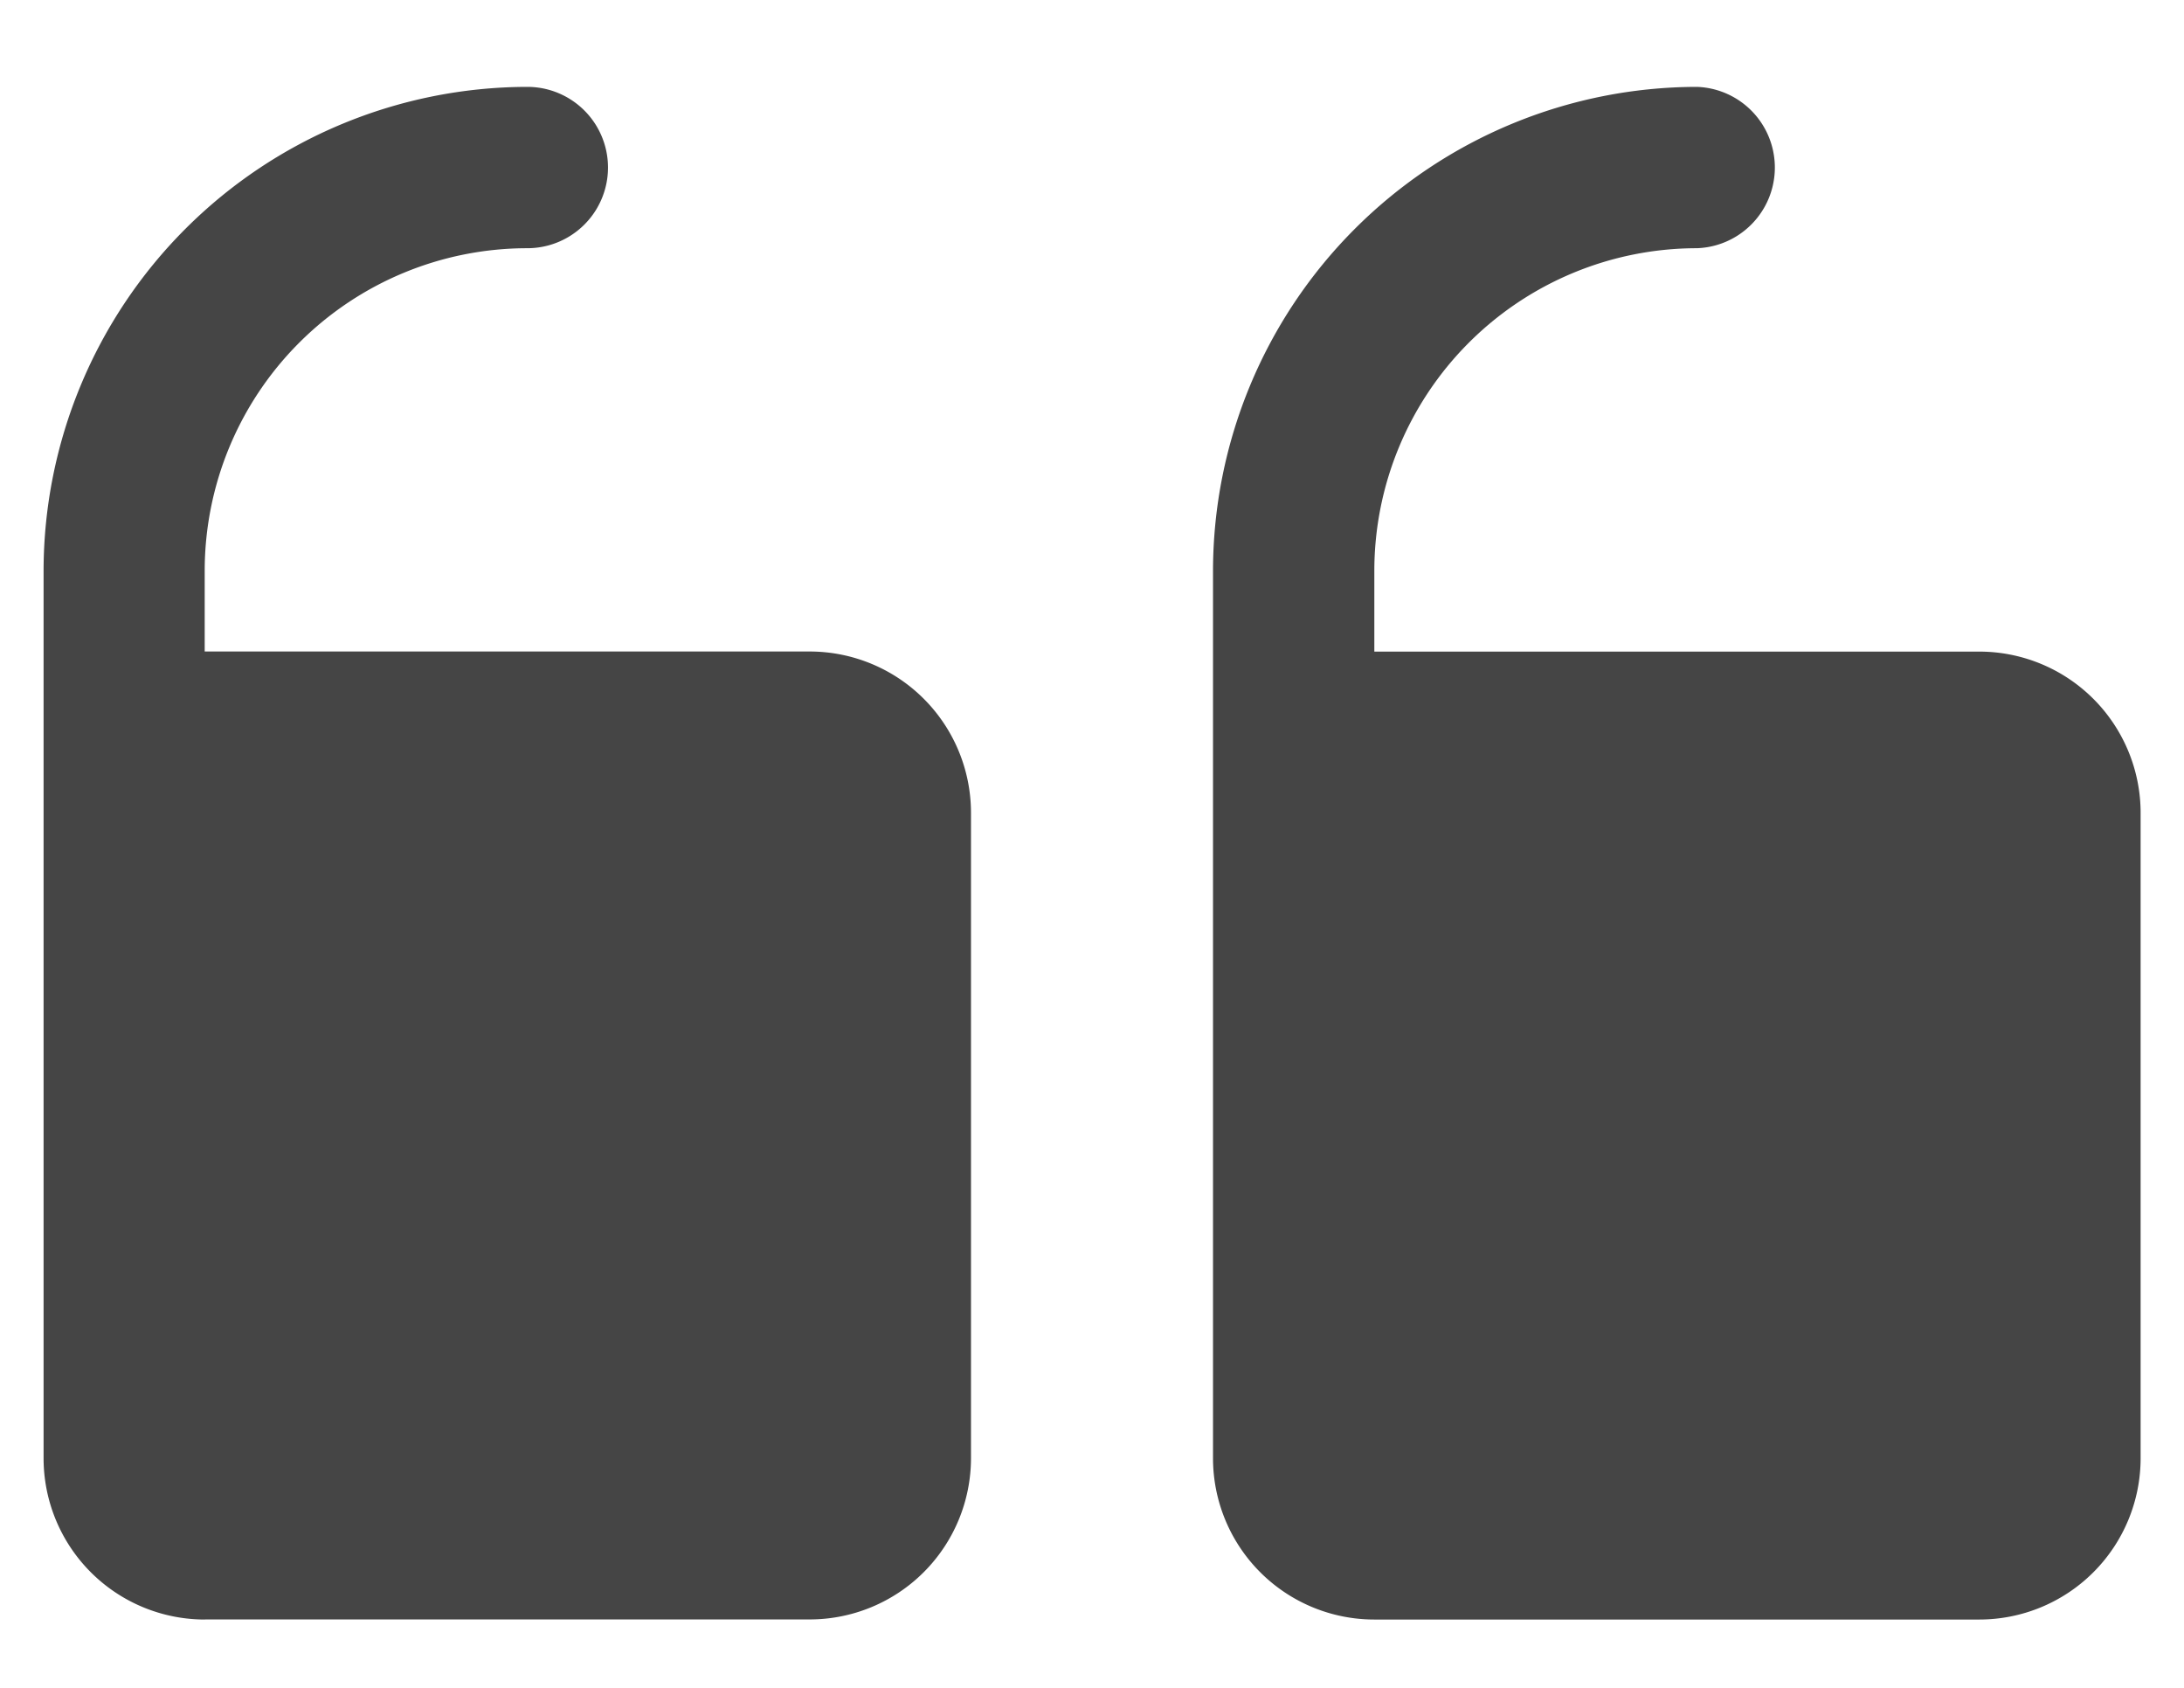 <svg xmlns="http://www.w3.org/2000/svg" width="22" height="17" fill="none"><path fill="#454545" d="M12.219 14.688V5.75A4.88 4.88 0 0 1 17.094.875a.813.813 0 0 1 0 1.625 3.25 3.25 0 0 0-3.25 3.25v.813h6.094a1.625 1.625 0 0 1 1.625 1.625v6.5a1.625 1.625 0 0 1-1.625 1.624h-6.094a1.625 1.625 0 0 1-1.625-1.625M2.063 16.311h6.093a1.625 1.625 0 0 0 1.625-1.625v-6.5a1.625 1.625 0 0 0-1.625-1.624H2.062V5.75a3.25 3.25 0 0 1 3.25-3.25.812.812 0 1 0 0-1.625A4.88 4.88 0 0 0 .439 5.75v8.938a1.625 1.625 0 0 0 1.625 1.624"/></svg>